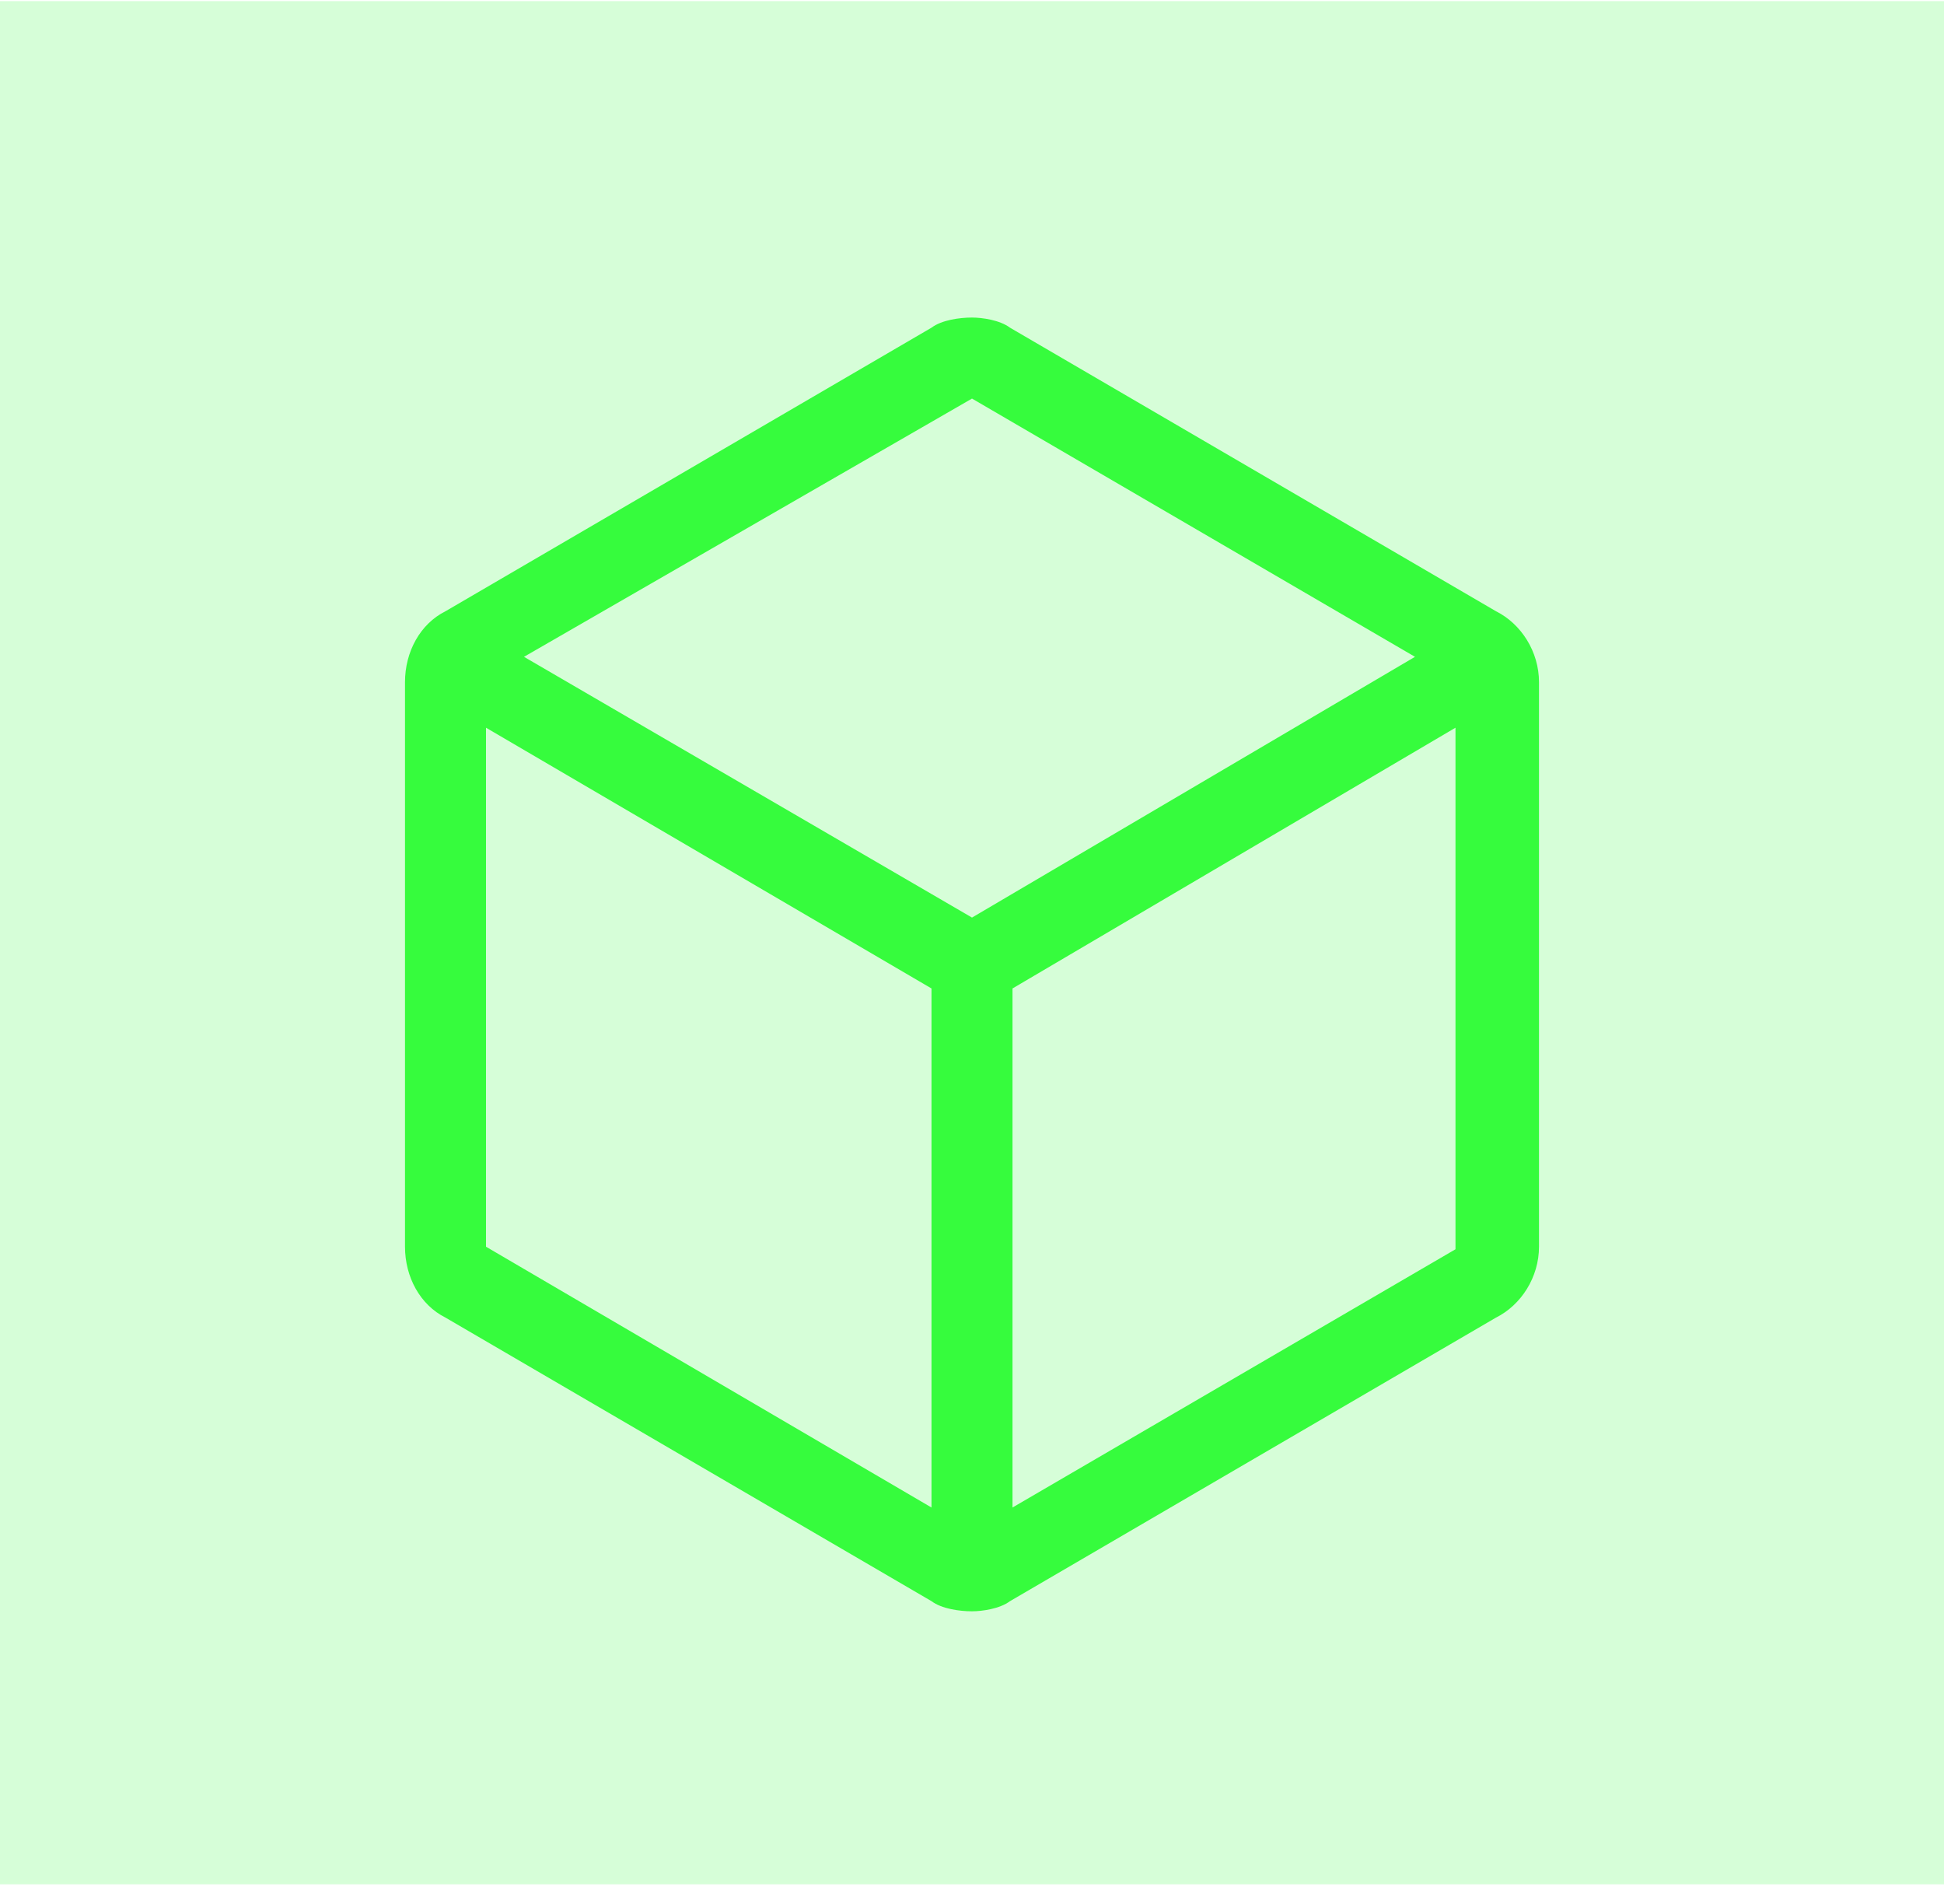 <svg xmlns="http://www.w3.org/2000/svg" width="48" height="47" viewBox="0 0 48 47" fill="none"><rect y="0.028" width="48" height="46.488" fill="#36FC3D" fill-opacity="0.2"></rect><path d="M36.938 15.089L24.938 8.089C24.688 7.901 24.25 7.839 24 7.839C23.688 7.839 23.25 7.901 23 8.089L11 15.089C10.375 15.401 10 16.089 10 16.839V30.776C10 31.526 10.375 32.214 11 32.526L23 39.526C23.25 39.714 23.688 39.776 24 39.776C24.25 39.776 24.688 39.714 24.938 39.526L36.938 32.526C37.562 32.214 38 31.526 38 30.776V16.839C38 16.089 37.562 15.401 36.938 15.089ZM24 9.839L34.938 16.214L24 22.651L12.938 16.214L24 9.839ZM12 17.964L23 24.401V37.214L12 30.776V17.964ZM25 37.214V24.401L35.938 17.964V30.839L25 37.214Z" fill="#36FC3D"></path></svg>